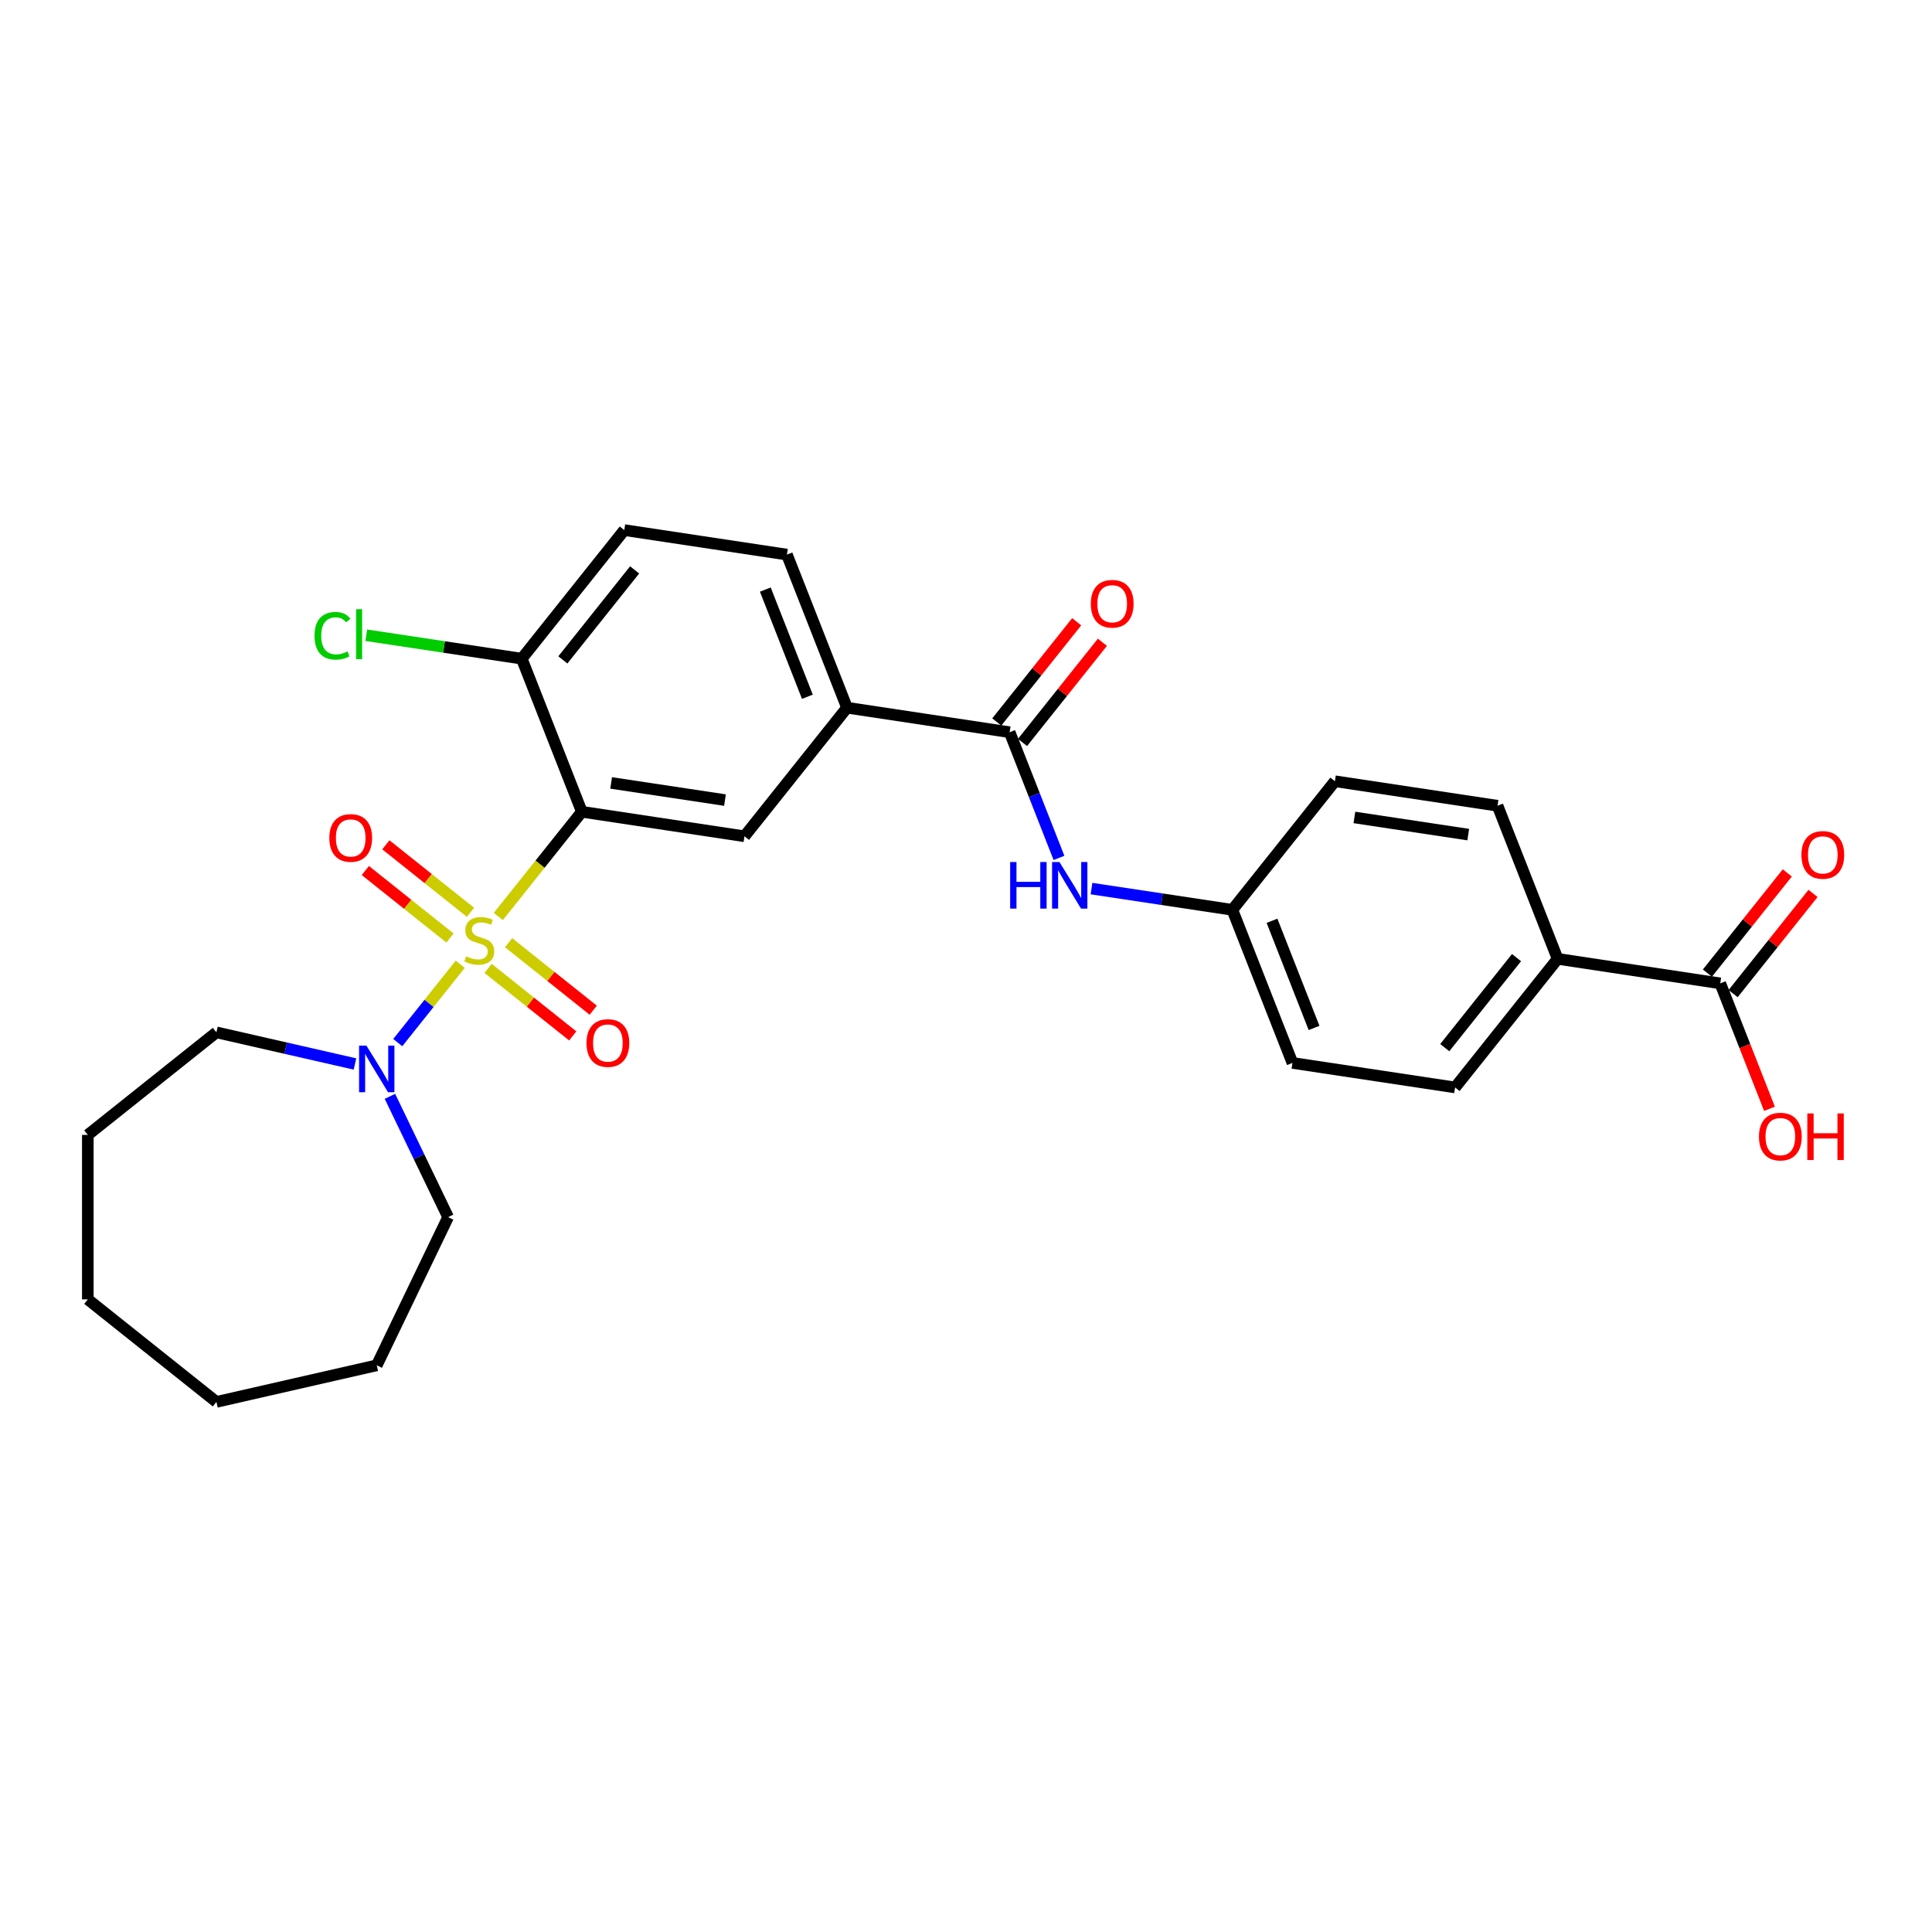 <?xml version='1.0' encoding='iso-8859-1'?>
<svg version='1.1' baseProfile='full'
              xmlns='http://www.w3.org/2000/svg'
                      xmlns:rdkit='http://www.rdkit.org/xml'
                      xmlns:xlink='http://www.w3.org/1999/xlink'
                  xml:space='preserve'
width='1000px' height='1000px' viewBox='0 0 1000 1000'>
<!-- END OF HEADER -->
<rect style='opacity:1.0;fill:#FFFFFF;stroke:none' width='1000' height='1000' x='0' y='0'> </rect>
<path class='bond-0' d='M 257.939,474.369 L 279.549,447.272' style='fill:none;fill-rule:evenodd;stroke:#CCCC00;stroke-width:6px;stroke-linecap:butt;stroke-linejoin:miter;stroke-opacity:1' />
<path class='bond-0' d='M 279.549,447.272 L 301.158,420.174' style='fill:none;fill-rule:evenodd;stroke:#000000;stroke-width:6px;stroke-linecap:butt;stroke-linejoin:miter;stroke-opacity:1' />
<path class='bond-1' d='M 238.224,499.092 L 222.052,519.37' style='fill:none;fill-rule:evenodd;stroke:#CCCC00;stroke-width:6px;stroke-linecap:butt;stroke-linejoin:miter;stroke-opacity:1' />
<path class='bond-1' d='M 222.052,519.37 L 205.881,539.649' style='fill:none;fill-rule:evenodd;stroke:#0000FF;stroke-width:6px;stroke-linecap:butt;stroke-linejoin:miter;stroke-opacity:1' />
<path class='bond-7' d='M 243.531,472.213 L 221.622,454.741' style='fill:none;fill-rule:evenodd;stroke:#CCCC00;stroke-width:6px;stroke-linecap:butt;stroke-linejoin:miter;stroke-opacity:1' />
<path class='bond-7' d='M 221.622,454.741 L 199.713,437.269' style='fill:none;fill-rule:evenodd;stroke:#FF0000;stroke-width:6px;stroke-linecap:butt;stroke-linejoin:miter;stroke-opacity:1' />
<path class='bond-7' d='M 232.916,485.525 L 211.007,468.053' style='fill:none;fill-rule:evenodd;stroke:#CCCC00;stroke-width:6px;stroke-linecap:butt;stroke-linejoin:miter;stroke-opacity:1' />
<path class='bond-7' d='M 211.007,468.053 L 189.097,450.581' style='fill:none;fill-rule:evenodd;stroke:#FF0000;stroke-width:6px;stroke-linecap:butt;stroke-linejoin:miter;stroke-opacity:1' />
<path class='bond-8' d='M 252.632,501.247 L 274.541,518.72' style='fill:none;fill-rule:evenodd;stroke:#CCCC00;stroke-width:6px;stroke-linecap:butt;stroke-linejoin:miter;stroke-opacity:1' />
<path class='bond-8' d='M 274.541,518.72 L 296.45,536.192' style='fill:none;fill-rule:evenodd;stroke:#FF0000;stroke-width:6px;stroke-linecap:butt;stroke-linejoin:miter;stroke-opacity:1' />
<path class='bond-8' d='M 263.247,487.936 L 285.156,505.408' style='fill:none;fill-rule:evenodd;stroke:#CCCC00;stroke-width:6px;stroke-linecap:butt;stroke-linejoin:miter;stroke-opacity:1' />
<path class='bond-8' d='M 285.156,505.408 L 307.066,522.88' style='fill:none;fill-rule:evenodd;stroke:#FF0000;stroke-width:6px;stroke-linecap:butt;stroke-linejoin:miter;stroke-opacity:1' />
<path class='bond-2' d='M 301.158,420.174 L 385.336,432.862' style='fill:none;fill-rule:evenodd;stroke:#000000;stroke-width:6px;stroke-linecap:butt;stroke-linejoin:miter;stroke-opacity:1' />
<path class='bond-2' d='M 316.323,405.242 L 375.247,414.123' style='fill:none;fill-rule:evenodd;stroke:#000000;stroke-width:6px;stroke-linecap:butt;stroke-linejoin:miter;stroke-opacity:1' />
<path class='bond-9' d='M 301.158,420.174 L 270.057,340.93' style='fill:none;fill-rule:evenodd;stroke:#000000;stroke-width:6px;stroke-linecap:butt;stroke-linejoin:miter;stroke-opacity:1' />
<path class='bond-22' d='M 201.835,567.469 L 216.888,598.727' style='fill:none;fill-rule:evenodd;stroke:#0000FF;stroke-width:6px;stroke-linecap:butt;stroke-linejoin:miter;stroke-opacity:1' />
<path class='bond-22' d='M 216.888,598.727 L 231.941,629.985' style='fill:none;fill-rule:evenodd;stroke:#000000;stroke-width:6px;stroke-linecap:butt;stroke-linejoin:miter;stroke-opacity:1' />
<path class='bond-23' d='M 183.734,550.714 L 147.872,542.529' style='fill:none;fill-rule:evenodd;stroke:#0000FF;stroke-width:6px;stroke-linecap:butt;stroke-linejoin:miter;stroke-opacity:1' />
<path class='bond-23' d='M 147.872,542.529 L 112.011,534.344' style='fill:none;fill-rule:evenodd;stroke:#000000;stroke-width:6px;stroke-linecap:butt;stroke-linejoin:miter;stroke-opacity:1' />
<path class='bond-4' d='M 385.336,432.862 L 438.413,366.306' style='fill:none;fill-rule:evenodd;stroke:#000000;stroke-width:6px;stroke-linecap:butt;stroke-linejoin:miter;stroke-opacity:1' />
<path class='bond-3' d='M 522.59,378.994 L 438.413,366.306' style='fill:none;fill-rule:evenodd;stroke:#000000;stroke-width:6px;stroke-linecap:butt;stroke-linejoin:miter;stroke-opacity:1' />
<path class='bond-5' d='M 522.59,378.994 L 535.358,411.524' style='fill:none;fill-rule:evenodd;stroke:#000000;stroke-width:6px;stroke-linecap:butt;stroke-linejoin:miter;stroke-opacity:1' />
<path class='bond-5' d='M 535.358,411.524 L 548.125,444.055' style='fill:none;fill-rule:evenodd;stroke:#0000FF;stroke-width:6px;stroke-linecap:butt;stroke-linejoin:miter;stroke-opacity:1' />
<path class='bond-11' d='M 529.246,384.301 L 549.926,358.37' style='fill:none;fill-rule:evenodd;stroke:#000000;stroke-width:6px;stroke-linecap:butt;stroke-linejoin:miter;stroke-opacity:1' />
<path class='bond-11' d='M 549.926,358.37 L 570.605,332.438' style='fill:none;fill-rule:evenodd;stroke:#FF0000;stroke-width:6px;stroke-linecap:butt;stroke-linejoin:miter;stroke-opacity:1' />
<path class='bond-11' d='M 515.935,373.686 L 536.614,347.755' style='fill:none;fill-rule:evenodd;stroke:#000000;stroke-width:6px;stroke-linecap:butt;stroke-linejoin:miter;stroke-opacity:1' />
<path class='bond-11' d='M 536.614,347.755 L 557.294,321.823' style='fill:none;fill-rule:evenodd;stroke:#FF0000;stroke-width:6px;stroke-linecap:butt;stroke-linejoin:miter;stroke-opacity:1' />
<path class='bond-29' d='M 438.413,366.306 L 407.312,287.062' style='fill:none;fill-rule:evenodd;stroke:#000000;stroke-width:6px;stroke-linecap:butt;stroke-linejoin:miter;stroke-opacity:1' />
<path class='bond-29' d='M 417.899,360.64 L 396.128,305.169' style='fill:none;fill-rule:evenodd;stroke:#000000;stroke-width:6px;stroke-linecap:butt;stroke-linejoin:miter;stroke-opacity:1' />
<path class='bond-15' d='M 564.962,459.936 L 601.416,465.431' style='fill:none;fill-rule:evenodd;stroke:#0000FF;stroke-width:6px;stroke-linecap:butt;stroke-linejoin:miter;stroke-opacity:1' />
<path class='bond-15' d='M 601.416,465.431 L 637.869,470.925' style='fill:none;fill-rule:evenodd;stroke:#000000;stroke-width:6px;stroke-linecap:butt;stroke-linejoin:miter;stroke-opacity:1' />
<path class='bond-6' d='M 890.402,508.989 L 806.224,496.301' style='fill:none;fill-rule:evenodd;stroke:#000000;stroke-width:6px;stroke-linecap:butt;stroke-linejoin:miter;stroke-opacity:1' />
<path class='bond-12' d='M 897.058,514.296 L 917.737,488.365' style='fill:none;fill-rule:evenodd;stroke:#000000;stroke-width:6px;stroke-linecap:butt;stroke-linejoin:miter;stroke-opacity:1' />
<path class='bond-12' d='M 917.737,488.365 L 938.417,462.433' style='fill:none;fill-rule:evenodd;stroke:#FF0000;stroke-width:6px;stroke-linecap:butt;stroke-linejoin:miter;stroke-opacity:1' />
<path class='bond-12' d='M 883.746,503.681 L 904.426,477.749' style='fill:none;fill-rule:evenodd;stroke:#000000;stroke-width:6px;stroke-linecap:butt;stroke-linejoin:miter;stroke-opacity:1' />
<path class='bond-12' d='M 904.426,477.749 L 925.106,451.818' style='fill:none;fill-rule:evenodd;stroke:#FF0000;stroke-width:6px;stroke-linecap:butt;stroke-linejoin:miter;stroke-opacity:1' />
<path class='bond-18' d='M 890.402,508.989 L 903.143,541.451' style='fill:none;fill-rule:evenodd;stroke:#000000;stroke-width:6px;stroke-linecap:butt;stroke-linejoin:miter;stroke-opacity:1' />
<path class='bond-18' d='M 903.143,541.451 L 915.883,573.914' style='fill:none;fill-rule:evenodd;stroke:#FF0000;stroke-width:6px;stroke-linecap:butt;stroke-linejoin:miter;stroke-opacity:1' />
<path class='bond-14' d='M 270.057,340.93 L 323.134,274.374' style='fill:none;fill-rule:evenodd;stroke:#000000;stroke-width:6px;stroke-linecap:butt;stroke-linejoin:miter;stroke-opacity:1' />
<path class='bond-14' d='M 291.33,341.562 L 328.484,294.973' style='fill:none;fill-rule:evenodd;stroke:#000000;stroke-width:6px;stroke-linecap:butt;stroke-linejoin:miter;stroke-opacity:1' />
<path class='bond-19' d='M 270.057,340.93 L 229.816,334.865' style='fill:none;fill-rule:evenodd;stroke:#000000;stroke-width:6px;stroke-linecap:butt;stroke-linejoin:miter;stroke-opacity:1' />
<path class='bond-19' d='M 229.816,334.865 L 189.574,328.8' style='fill:none;fill-rule:evenodd;stroke:#00CC00;stroke-width:6px;stroke-linecap:butt;stroke-linejoin:miter;stroke-opacity:1' />
<path class='bond-10' d='M 806.224,496.301 L 753.148,562.857' style='fill:none;fill-rule:evenodd;stroke:#000000;stroke-width:6px;stroke-linecap:butt;stroke-linejoin:miter;stroke-opacity:1' />
<path class='bond-10' d='M 784.952,495.669 L 747.798,542.258' style='fill:none;fill-rule:evenodd;stroke:#000000;stroke-width:6px;stroke-linecap:butt;stroke-linejoin:miter;stroke-opacity:1' />
<path class='bond-30' d='M 806.224,496.301 L 775.123,417.057' style='fill:none;fill-rule:evenodd;stroke:#000000;stroke-width:6px;stroke-linecap:butt;stroke-linejoin:miter;stroke-opacity:1' />
<path class='bond-13' d='M 407.312,287.062 L 323.134,274.374' style='fill:none;fill-rule:evenodd;stroke:#000000;stroke-width:6px;stroke-linecap:butt;stroke-linejoin:miter;stroke-opacity:1' />
<path class='bond-20' d='M 637.869,470.925 L 690.946,404.369' style='fill:none;fill-rule:evenodd;stroke:#000000;stroke-width:6px;stroke-linecap:butt;stroke-linejoin:miter;stroke-opacity:1' />
<path class='bond-21' d='M 637.869,470.925 L 668.97,550.169' style='fill:none;fill-rule:evenodd;stroke:#000000;stroke-width:6px;stroke-linecap:butt;stroke-linejoin:miter;stroke-opacity:1' />
<path class='bond-21' d='M 658.383,476.592 L 680.154,532.062' style='fill:none;fill-rule:evenodd;stroke:#000000;stroke-width:6px;stroke-linecap:butt;stroke-linejoin:miter;stroke-opacity:1' />
<path class='bond-16' d='M 753.148,562.857 L 668.97,550.169' style='fill:none;fill-rule:evenodd;stroke:#000000;stroke-width:6px;stroke-linecap:butt;stroke-linejoin:miter;stroke-opacity:1' />
<path class='bond-17' d='M 775.123,417.057 L 690.946,404.369' style='fill:none;fill-rule:evenodd;stroke:#000000;stroke-width:6px;stroke-linecap:butt;stroke-linejoin:miter;stroke-opacity:1' />
<path class='bond-17' d='M 759.959,431.989 L 701.035,423.108' style='fill:none;fill-rule:evenodd;stroke:#000000;stroke-width:6px;stroke-linecap:butt;stroke-linejoin:miter;stroke-opacity:1' />
<path class='bond-24' d='M 231.941,629.985 L 195.005,706.683' style='fill:none;fill-rule:evenodd;stroke:#000000;stroke-width:6px;stroke-linecap:butt;stroke-linejoin:miter;stroke-opacity:1' />
<path class='bond-25' d='M 112.011,534.344 L 45.455,587.42' style='fill:none;fill-rule:evenodd;stroke:#000000;stroke-width:6px;stroke-linecap:butt;stroke-linejoin:miter;stroke-opacity:1' />
<path class='bond-27' d='M 195.005,706.683 L 112.011,725.626' style='fill:none;fill-rule:evenodd;stroke:#000000;stroke-width:6px;stroke-linecap:butt;stroke-linejoin:miter;stroke-opacity:1' />
<path class='bond-26' d='M 45.455,587.42 L 45.455,672.549' style='fill:none;fill-rule:evenodd;stroke:#000000;stroke-width:6px;stroke-linecap:butt;stroke-linejoin:miter;stroke-opacity:1' />
<path class='bond-28' d='M 45.455,672.549 L 112.011,725.626' style='fill:none;fill-rule:evenodd;stroke:#000000;stroke-width:6px;stroke-linecap:butt;stroke-linejoin:miter;stroke-opacity:1' />
<path  class='atom-0' d='M 241.271 495.005
Q 241.544 495.107, 242.667 495.584
Q 243.791 496.061, 245.017 496.367
Q 246.277 496.639, 247.503 496.639
Q 249.784 496.639, 251.112 495.55
Q 252.44 494.426, 252.44 492.485
Q 252.44 491.157, 251.759 490.34
Q 251.112 489.523, 250.091 489.08
Q 249.069 488.637, 247.366 488.127
Q 245.221 487.48, 243.927 486.867
Q 242.667 486.254, 241.748 484.96
Q 240.863 483.666, 240.863 481.487
Q 240.863 478.456, 242.906 476.583
Q 244.983 474.71, 249.069 474.71
Q 251.861 474.71, 255.028 476.038
L 254.245 478.66
Q 251.35 477.468, 249.171 477.468
Q 246.822 477.468, 245.528 478.456
Q 244.234 479.409, 244.268 481.078
Q 244.268 482.372, 244.915 483.155
Q 245.596 483.938, 246.549 484.381
Q 247.537 484.824, 249.171 485.334
Q 251.35 486.015, 252.644 486.696
Q 253.938 487.377, 254.858 488.774
Q 255.811 490.136, 255.811 492.485
Q 255.811 495.822, 253.564 497.627
Q 251.35 499.398, 247.639 499.398
Q 245.494 499.398, 243.859 498.921
Q 242.259 498.478, 240.352 497.695
L 241.271 495.005
' fill='#CCCC00'/>
<path  class='atom-2' d='M 189.676 541.232
L 197.576 554.002
Q 198.359 555.262, 199.619 557.543
Q 200.879 559.824, 200.947 559.961
L 200.947 541.232
L 204.148 541.232
L 204.148 565.341
L 200.845 565.341
L 192.366 551.38
Q 191.378 549.745, 190.323 547.872
Q 189.301 546, 188.995 545.421
L 188.995 565.341
L 185.862 565.341
L 185.862 541.232
L 189.676 541.232
' fill='#0000FF'/>
<path  class='atom-6' d='M 522.858 446.183
L 526.127 446.183
L 526.127 456.433
L 538.453 456.433
L 538.453 446.183
L 541.722 446.183
L 541.722 470.292
L 538.453 470.292
L 538.453 459.157
L 526.127 459.157
L 526.127 470.292
L 522.858 470.292
L 522.858 446.183
' fill='#0000FF'/>
<path  class='atom-6' d='M 548.362 446.183
L 556.262 458.953
Q 557.045 460.213, 558.305 462.494
Q 559.565 464.775, 559.633 464.912
L 559.633 446.183
L 562.834 446.183
L 562.834 470.292
L 559.531 470.292
L 551.052 456.331
Q 550.065 454.696, 549.009 452.823
Q 547.988 450.951, 547.681 450.372
L 547.681 470.292
L 544.549 470.292
L 544.549 446.183
L 548.362 446.183
' fill='#0000FF'/>
<path  class='atom-8' d='M 170.459 433.722
Q 170.459 427.933, 173.319 424.698
Q 176.179 421.463, 181.525 421.463
Q 186.871 421.463, 189.732 424.698
Q 192.592 427.933, 192.592 433.722
Q 192.592 439.579, 189.698 442.916
Q 186.803 446.219, 181.525 446.219
Q 176.213 446.219, 173.319 442.916
Q 170.459 439.613, 170.459 433.722
M 181.525 443.495
Q 185.203 443.495, 187.178 441.043
Q 189.187 438.557, 189.187 433.722
Q 189.187 428.989, 187.178 426.605
Q 185.203 424.187, 181.525 424.187
Q 177.848 424.187, 175.839 426.571
Q 173.864 428.955, 173.864 433.722
Q 173.864 438.591, 175.839 441.043
Q 177.848 443.495, 181.525 443.495
' fill='#FF0000'/>
<path  class='atom-9' d='M 303.571 539.875
Q 303.571 534.087, 306.431 530.852
Q 309.292 527.617, 314.638 527.617
Q 319.984 527.617, 322.844 530.852
Q 325.704 534.087, 325.704 539.875
Q 325.704 545.732, 322.81 549.069
Q 319.916 552.372, 314.638 552.372
Q 309.326 552.372, 306.431 549.069
Q 303.571 545.766, 303.571 539.875
M 314.638 549.648
Q 318.315 549.648, 320.29 547.196
Q 322.299 544.711, 322.299 539.875
Q 322.299 535.142, 320.29 532.759
Q 318.315 530.341, 314.638 530.341
Q 310.96 530.341, 308.951 532.725
Q 306.976 535.108, 306.976 539.875
Q 306.976 544.745, 308.951 547.196
Q 310.96 549.648, 314.638 549.648
' fill='#FF0000'/>
<path  class='atom-12' d='M 564.6 312.506
Q 564.6 306.717, 567.461 303.482
Q 570.321 300.247, 575.667 300.247
Q 581.013 300.247, 583.874 303.482
Q 586.734 306.717, 586.734 312.506
Q 586.734 318.362, 583.839 321.7
Q 580.945 325.003, 575.667 325.003
Q 570.355 325.003, 567.461 321.7
Q 564.6 318.397, 564.6 312.506
M 575.667 322.278
Q 579.345 322.278, 581.32 319.827
Q 583.329 317.341, 583.329 312.506
Q 583.329 307.773, 581.32 305.389
Q 579.345 302.971, 575.667 302.971
Q 571.99 302.971, 569.981 305.355
Q 568.006 307.738, 568.006 312.506
Q 568.006 317.375, 569.981 319.827
Q 571.99 322.278, 575.667 322.278
' fill='#FF0000'/>
<path  class='atom-13' d='M 932.412 442.5
Q 932.412 436.712, 935.272 433.477
Q 938.133 430.242, 943.479 430.242
Q 948.825 430.242, 951.685 433.477
Q 954.545 436.712, 954.545 442.5
Q 954.545 448.357, 951.651 451.694
Q 948.757 454.997, 943.479 454.997
Q 938.167 454.997, 935.272 451.694
Q 932.412 448.391, 932.412 442.5
M 943.479 452.273
Q 947.156 452.273, 949.131 449.822
Q 951.14 447.336, 951.14 442.5
Q 951.14 437.767, 949.131 435.384
Q 947.156 432.966, 943.479 432.966
Q 939.801 432.966, 937.792 435.35
Q 935.817 437.733, 935.817 442.5
Q 935.817 447.37, 937.792 449.822
Q 939.801 452.273, 943.479 452.273
' fill='#FF0000'/>
<path  class='atom-19' d='M 910.436 588.3
Q 910.436 582.512, 913.297 579.277
Q 916.157 576.042, 921.503 576.042
Q 926.849 576.042, 929.709 579.277
Q 932.57 582.512, 932.57 588.3
Q 932.57 594.157, 929.675 597.494
Q 926.781 600.797, 921.503 600.797
Q 916.191 600.797, 913.297 597.494
Q 910.436 594.191, 910.436 588.3
M 921.503 598.073
Q 925.18 598.073, 927.155 595.622
Q 929.165 593.136, 929.165 588.3
Q 929.165 583.567, 927.155 581.184
Q 925.18 578.766, 921.503 578.766
Q 917.825 578.766, 915.816 581.15
Q 913.841 583.533, 913.841 588.3
Q 913.841 593.17, 915.816 595.622
Q 917.825 598.073, 921.503 598.073
' fill='#FF0000'/>
<path  class='atom-19' d='M 935.464 576.314
L 938.733 576.314
L 938.733 586.564
L 951.06 586.564
L 951.06 576.314
L 954.328 576.314
L 954.328 600.423
L 951.06 600.423
L 951.06 589.288
L 938.733 589.288
L 938.733 600.423
L 935.464 600.423
L 935.464 576.314
' fill='#FF0000'/>
<path  class='atom-20' d='M 162.793 329.077
Q 162.793 323.084, 165.585 319.951
Q 168.411 316.784, 173.757 316.784
Q 178.729 316.784, 181.385 320.292
L 179.138 322.13
Q 177.197 319.577, 173.757 319.577
Q 170.114 319.577, 168.173 322.028
Q 166.266 324.446, 166.266 329.077
Q 166.266 333.844, 168.241 336.296
Q 170.25 338.748, 174.132 338.748
Q 176.788 338.748, 179.887 337.147
L 180.84 339.701
Q 179.58 340.518, 177.673 340.995
Q 175.766 341.472, 173.655 341.472
Q 168.411 341.472, 165.585 338.271
Q 162.793 335.07, 162.793 329.077
' fill='#00CC00'/>
<path  class='atom-20' d='M 184.313 315.32
L 187.446 315.32
L 187.446 341.165
L 184.313 341.165
L 184.313 315.32
' fill='#00CC00'/>
</svg>
